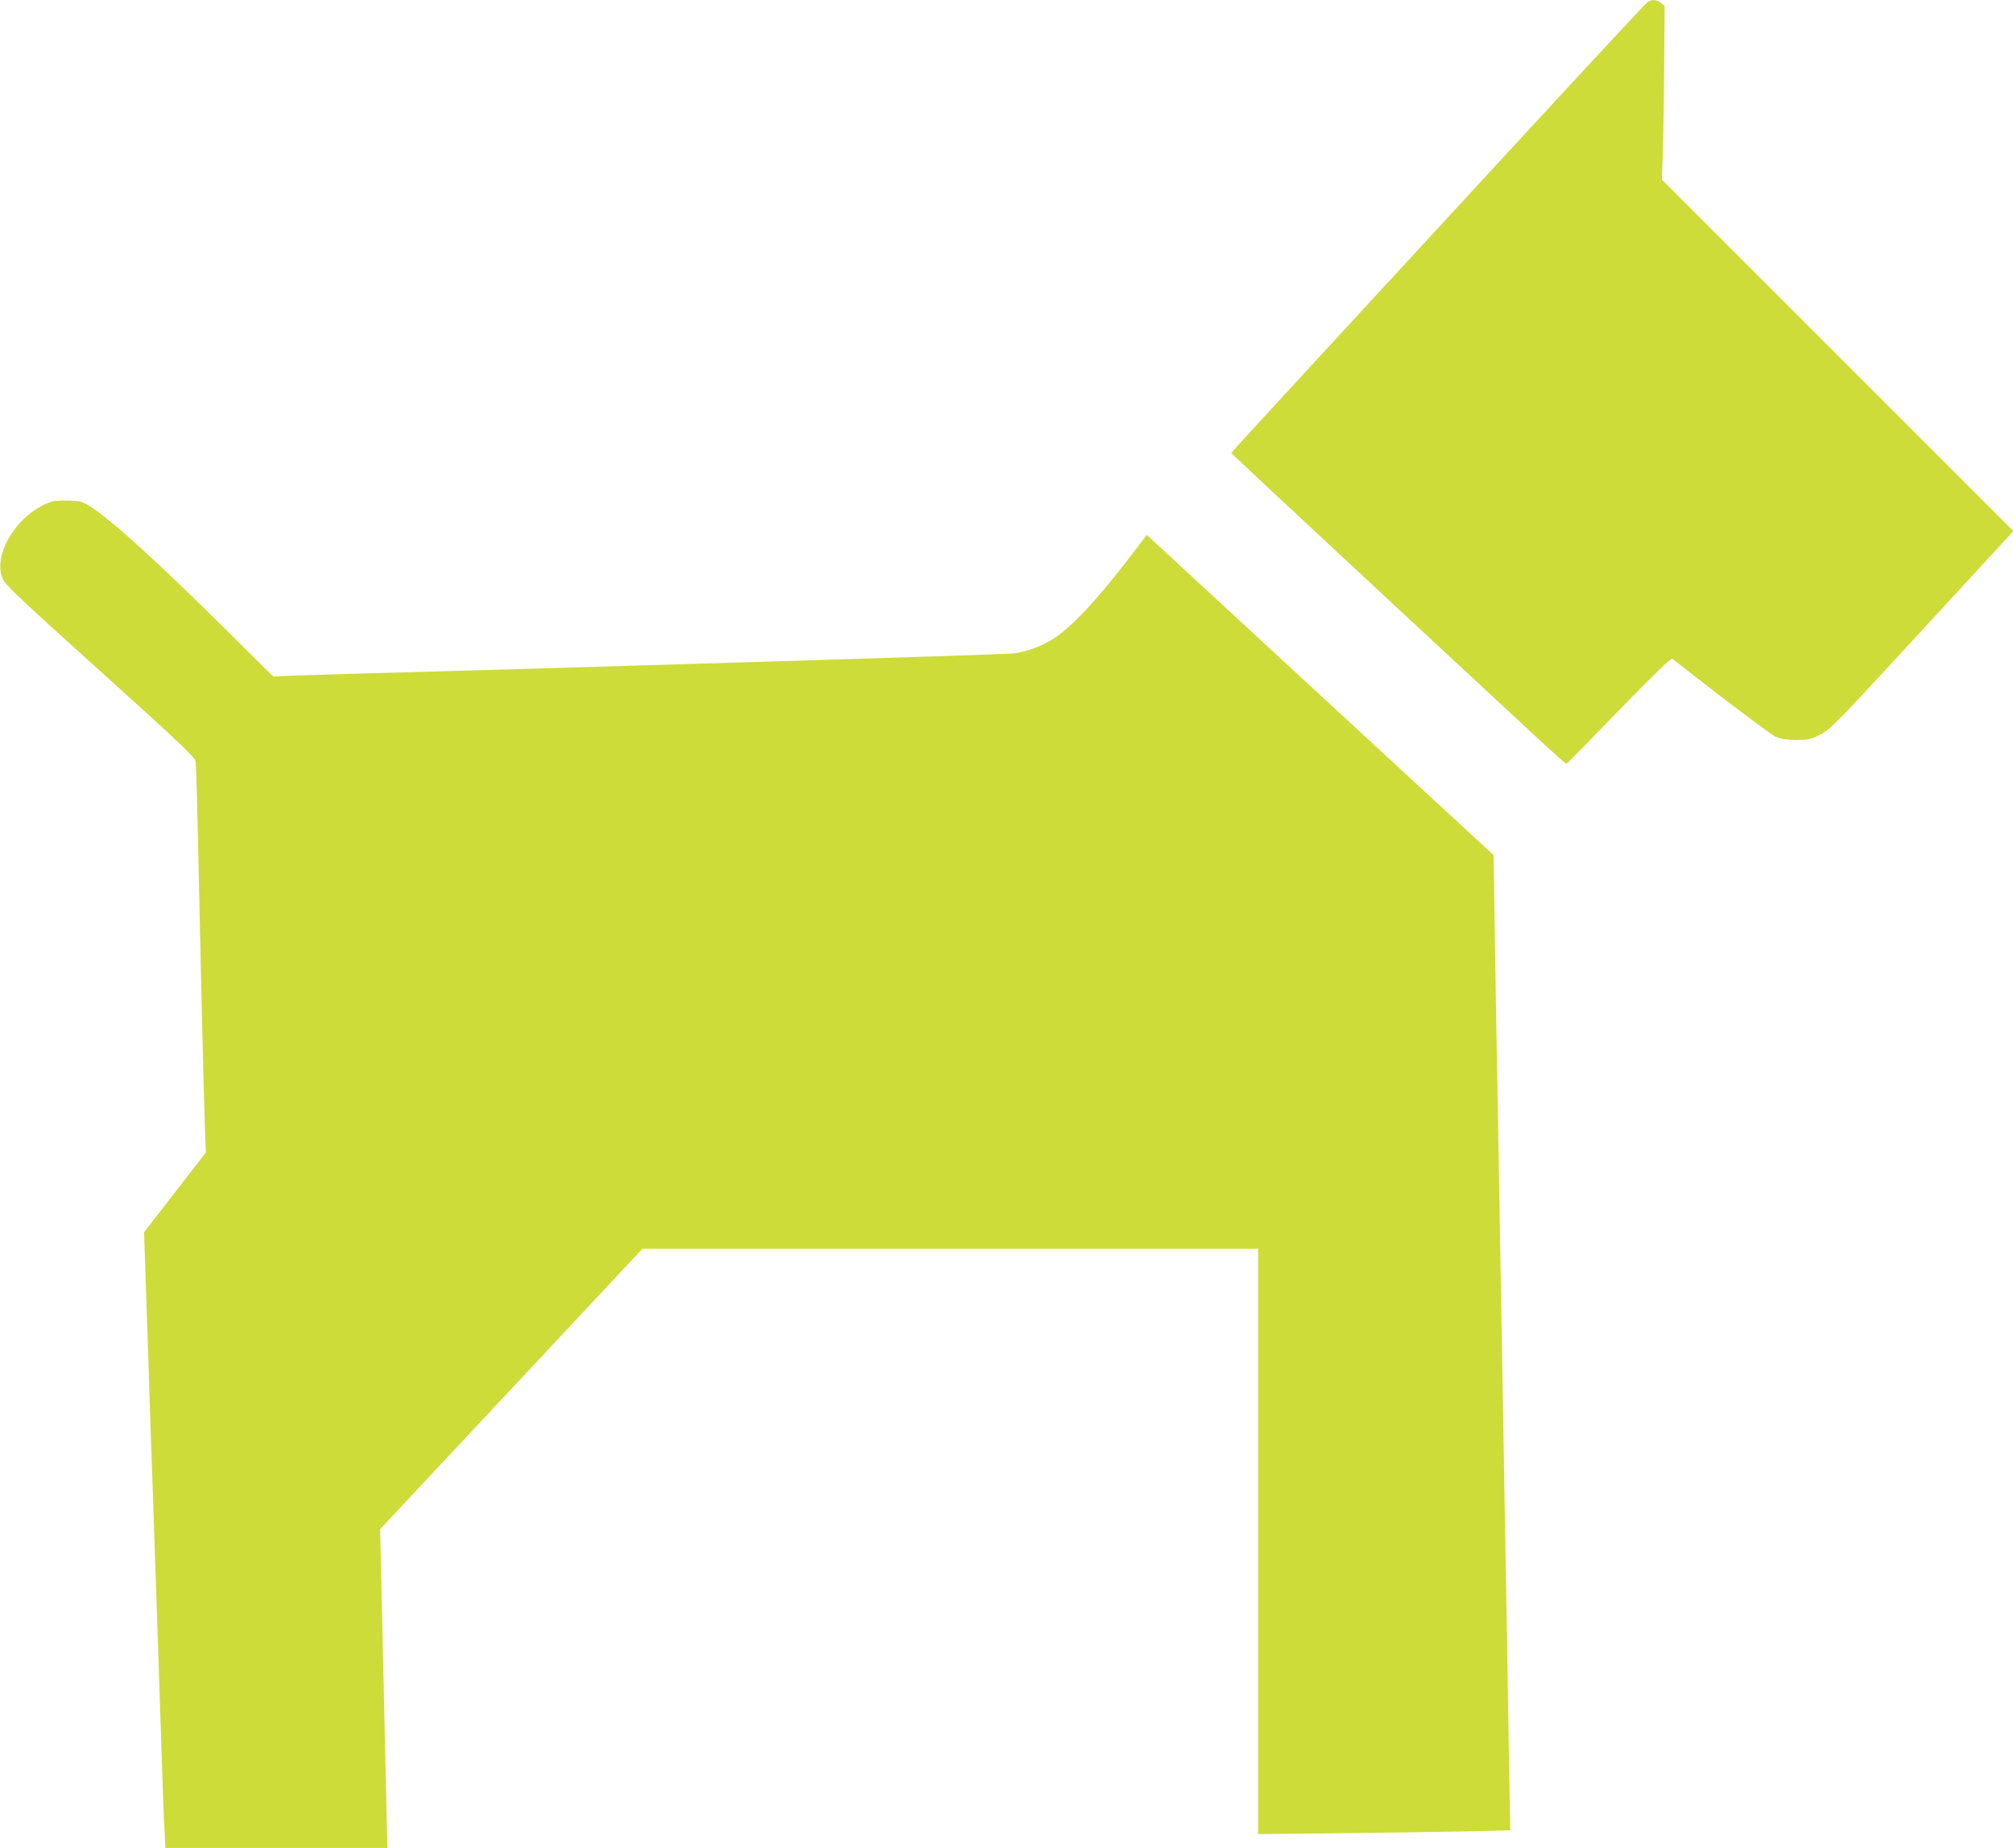 <?xml version="1.0" standalone="no"?>
<!DOCTYPE svg PUBLIC "-//W3C//DTD SVG 20010904//EN"
 "http://www.w3.org/TR/2001/REC-SVG-20010904/DTD/svg10.dtd">
<svg version="1.0" xmlns="http://www.w3.org/2000/svg"
 width="1280pt" height="1175pt" viewBox="0 0 1280 1175"
 preserveAspectRatio="xMidYMid meet">
<g transform="translate(0,1175) scale(0.1,-0.1)"
fill="#cddc39" stroke="none">
<path d="M10478 11739 c-10 -5 -541 -578 -1180 -1272 -640 -694 -1232 -1336
-1315 -1427 -84 -91 -153 -167 -153 -171 0 -4 663 -622 1934 -1801 105 -98
194 -177 197 -175 3 1 153 154 333 340 225 231 332 335 340 329 262 -209 622
-480 656 -496 34 -15 66 -20 130 -21 77 0 92 3 152 33 64 32 94 61 649 664
l581 631 -1118 1118 -1117 1117 7 183 c3 101 7 350 8 552 l3 369 -24 19 c-25
21 -56 24 -83 8z"/>
<path d="M330 8561 c-210 -68 -377 -326 -315 -487 15 -40 85 -107 621 -590
523 -472 604 -549 608 -577 3 -17 10 -261 16 -542 15 -722 38 -1678 44 -1822
l5 -121 -197 -254 -196 -253 23 -685 c12 -377 26 -802 32 -945 12 -357 47
-1384 59 -1755 5 -168 12 -356 16 -418 l6 -112 705 0 706 0 -7 313 c-6 283
-11 510 -32 1418 l-7 296 834 891 834 892 1957 0 1958 0 0 -1861 0 -1861 568
6 c312 4 672 9 801 12 l234 6 -7 402 c-3 220 -11 651 -16 956 -10 582 -23
1322 -40 2320 -6 327 -15 838 -20 1135 -5 297 -13 731 -16 964 l-7 424 -1103
1018 -1102 1018 -93 -122 c-223 -293 -393 -474 -513 -546 -77 -46 -173 -79
-248 -86 -56 -5 -994 -35 -1998 -65 -190 -6 -491 -15 -670 -20 -179 -6 -640
-19 -1025 -30 -385 -10 -769 -22 -854 -25 l-154 -6 -296 293 c-454 450 -735
704 -868 788 -51 32 -64 35 -137 37 -45 1 -92 -1 -106 -6z"/>
</g>
</svg>

